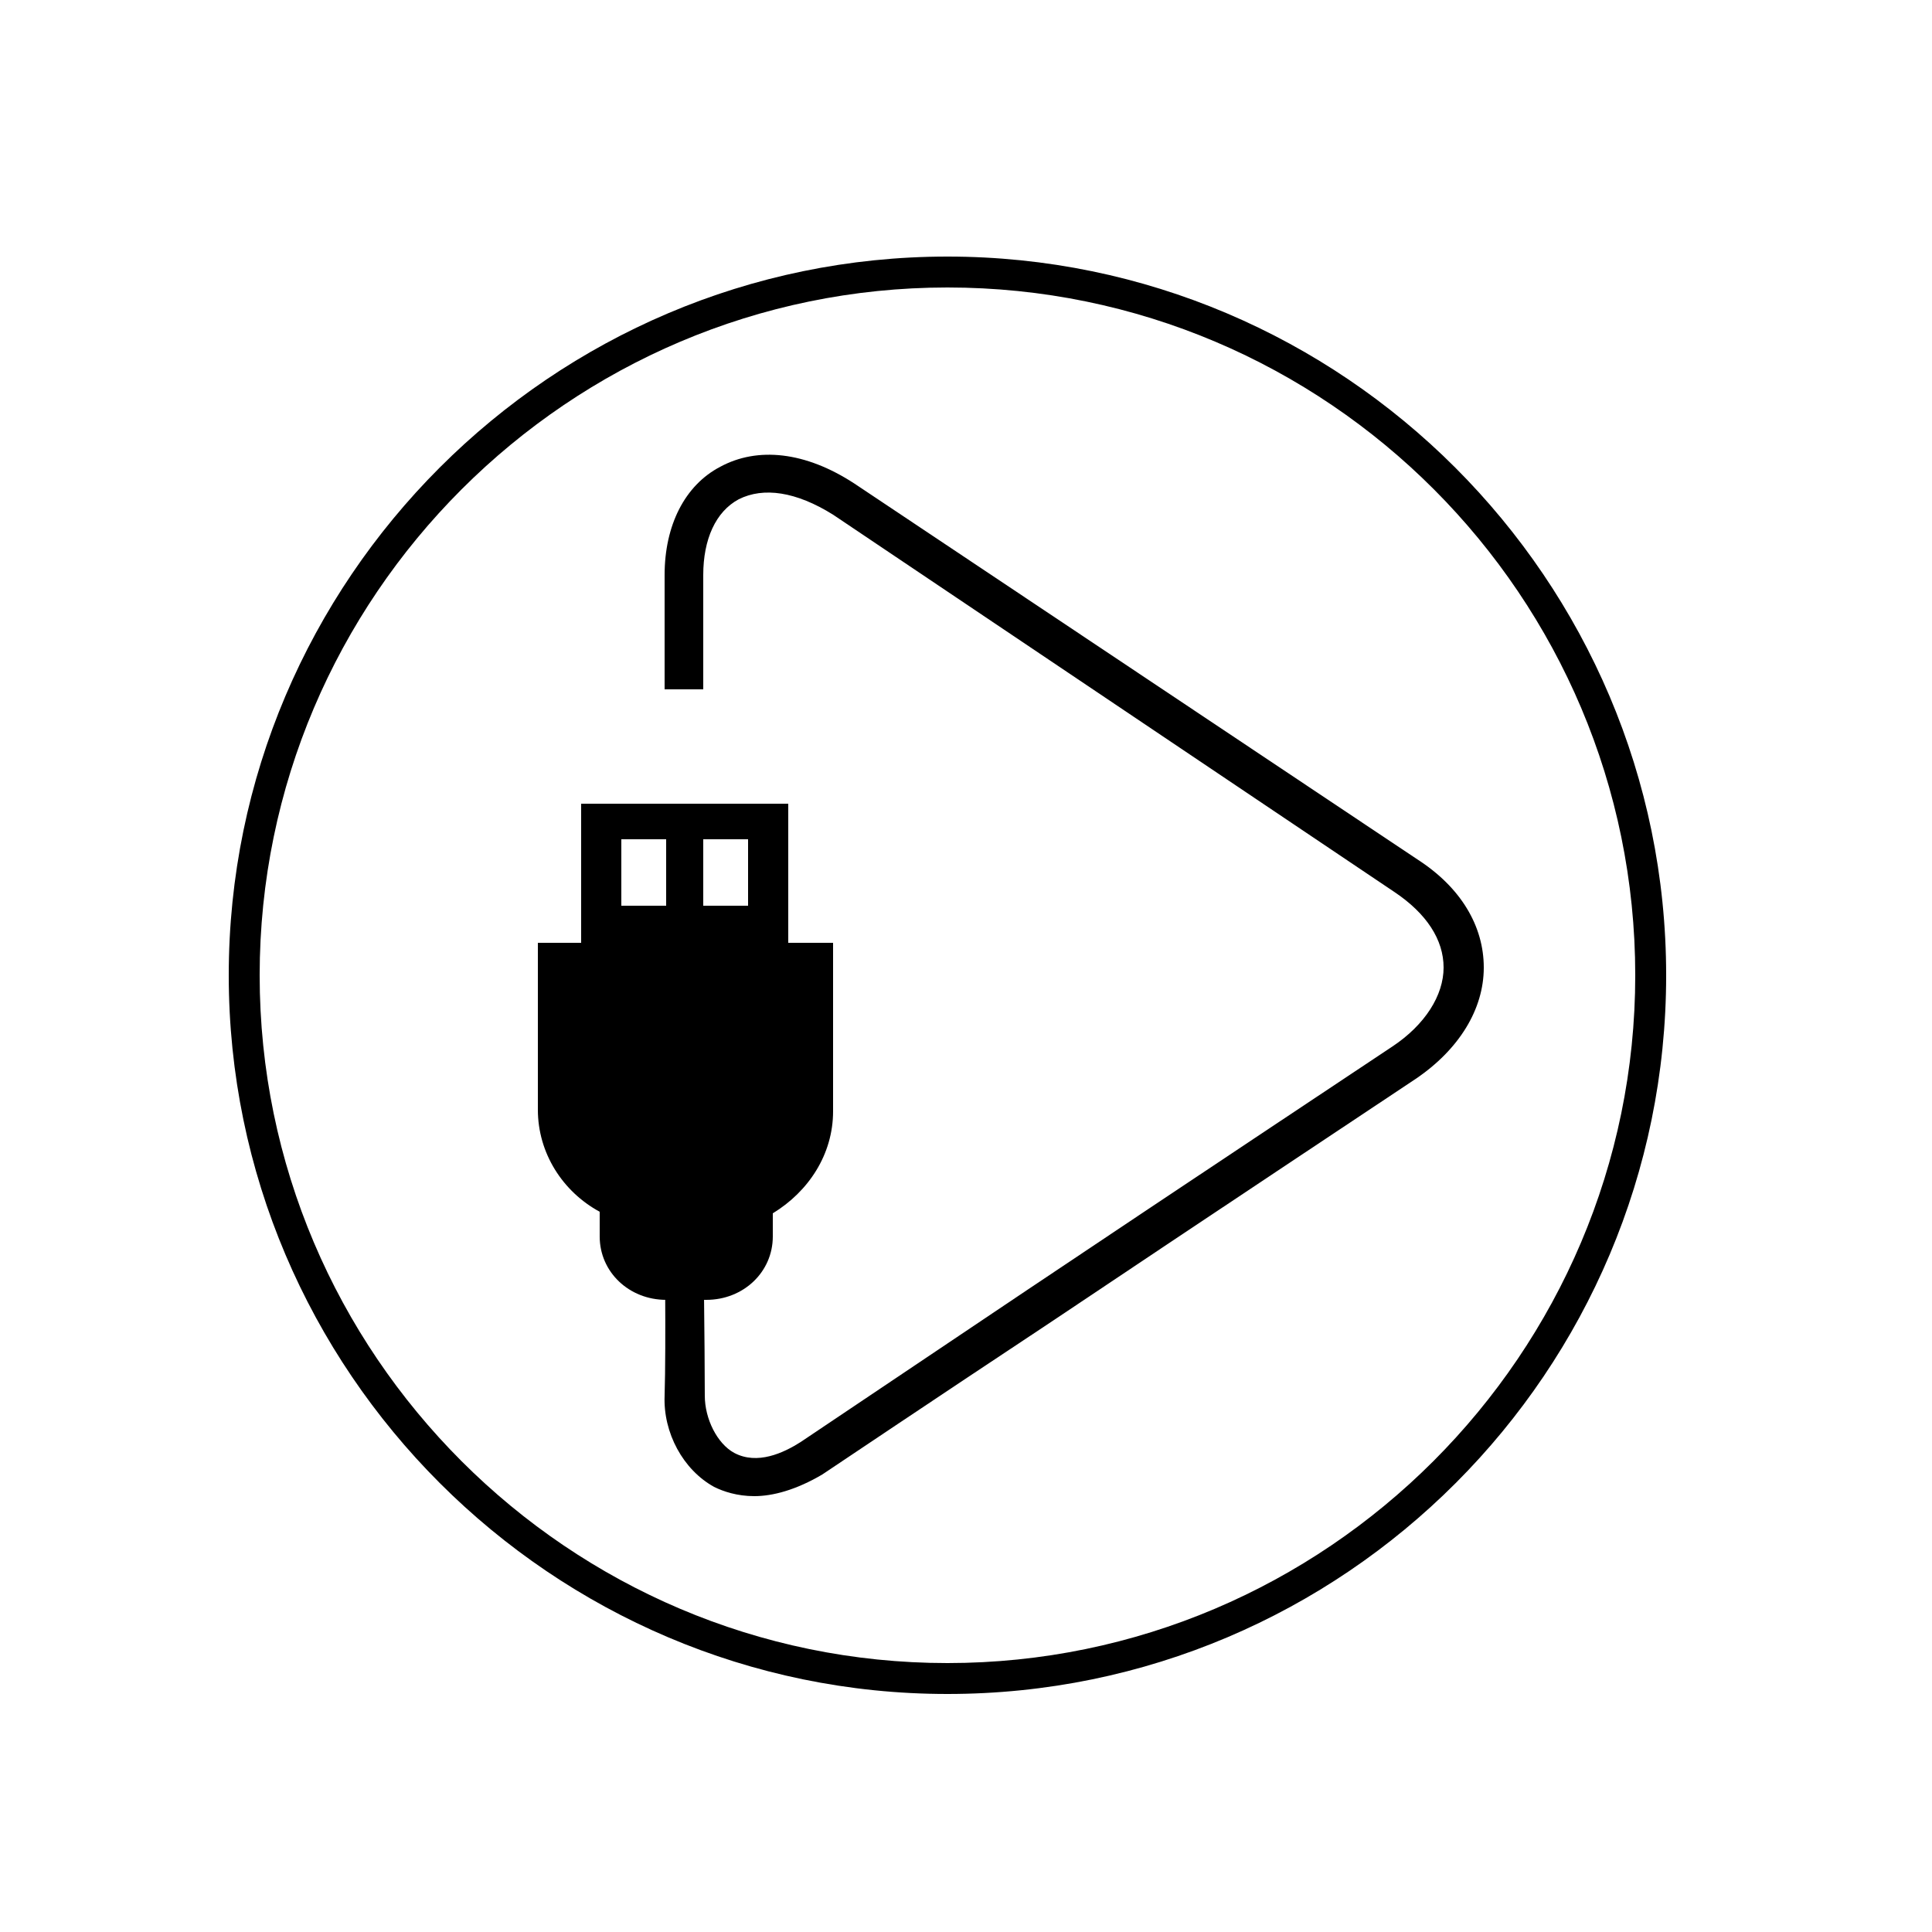 <?xml version="1.0" encoding="utf-8"?>
<!-- Generator: Adobe Illustrator 22.1.0, SVG Export Plug-In . SVG Version: 6.00 Build 0)  -->
<svg version="1.1" id="Layer_1" xmlns="http://www.w3.org/2000/svg" xmlns:xlink="http://www.w3.org/1999/xlink" x="0px" y="0px"
	 viewBox="0 0 125 125" style="enable-background:new 0 0 125 125;" xml:space="preserve">
<style type="text/css">
	.st0{clip-path:url(#SVGID_2_);}
	.st1{fill:#010101;}
	.st2{fill:none;stroke:#000000;stroke-width:2;stroke-miterlimit:10;}
	.st3{fill:#FFFFFF;}
	.st4{clip-path:url(#SVGID_4_);}
	.st5{clip-path:url(#SVGID_6_);}
	.st6{fill-rule:evenodd;clip-rule:evenodd;}
	.st7{fill-rule:evenodd;clip-rule:evenodd;fill:#FFFFFF;}
	.st8{fill:none;stroke:#000000;stroke-width:4;stroke-linecap:round;stroke-linejoin:round;stroke-miterlimit:10;}
</style>
<g>
	<g>
		<path d="M48.4,58.6h-2.9v-4.3h2.9V58.6z M43.1,58.6h-2.9v-4.3h2.9V58.6z M53.9,71.9V66v-2.7V61H51v-9H37.6v9h-2.8v2.3V66v5.8
			c0,2.8,1.6,5.3,4,6.6V80c0,2.3,1.9,4.1,4.3,4.1h2.6c2.4,0,4.3-1.8,4.3-4.1v-1.5C52.3,77.1,53.9,74.7,53.9,71.9"/>
		<path d="M48.8,96.8c-1.1,0-2-0.3-2.6-0.6c-2-1.1-3.3-3.5-3.2-5.9C43.1,87,43,79.7,43,79.6l2.5,0c0,0.3,0.1,7.4,0.1,10.7
			c0,1.5,0.8,3.1,1.9,3.7c1.5,0.8,3.2,0,4.3-0.7c0.9-0.6,7.3-4.9,14.6-9.8c10-6.7,21.3-14.2,23.7-15.8c2.1-1.4,3.3-3.3,3.3-5.1
			c0-1.8-1.1-3.5-3.2-4.9L53.9,33.3c-2.4-1.5-4.5-1.8-6.1-1c-1.5,0.8-2.3,2.6-2.3,4.9c0,3,0,4.8,0,6l0,1.4H43l0-1.4c0-1.2,0-3,0-6
			c0-3.2,1.3-5.8,3.6-7c2.4-1.3,5.5-1,8.7,1.1l36.4,24.3c2.8,1.8,4.3,4.3,4.3,7c0,2.7-1.6,5.3-4.4,7.2c-2.4,1.6-13.7,9.1-23.7,15.8
			c-7.4,4.9-13.8,9.2-14.7,9.8C51.5,96.4,50,96.8,48.8,96.8z"/>
	</g>
	<path d="M61.3,109.6c-25.6,0-46.5-20.9-46.5-46.5s20.9-46.5,46.5-46.5s46.5,20.9,46.5,46.5S87,109.6,61.3,109.6z M61.3,18.6
		c-24.5,0-44.5,20-44.5,44.5s20,44.5,44.5,44.5s44.5-20,44.5-44.5S85.9,18.6,61.3,18.6z"/>
</g>
</svg>
